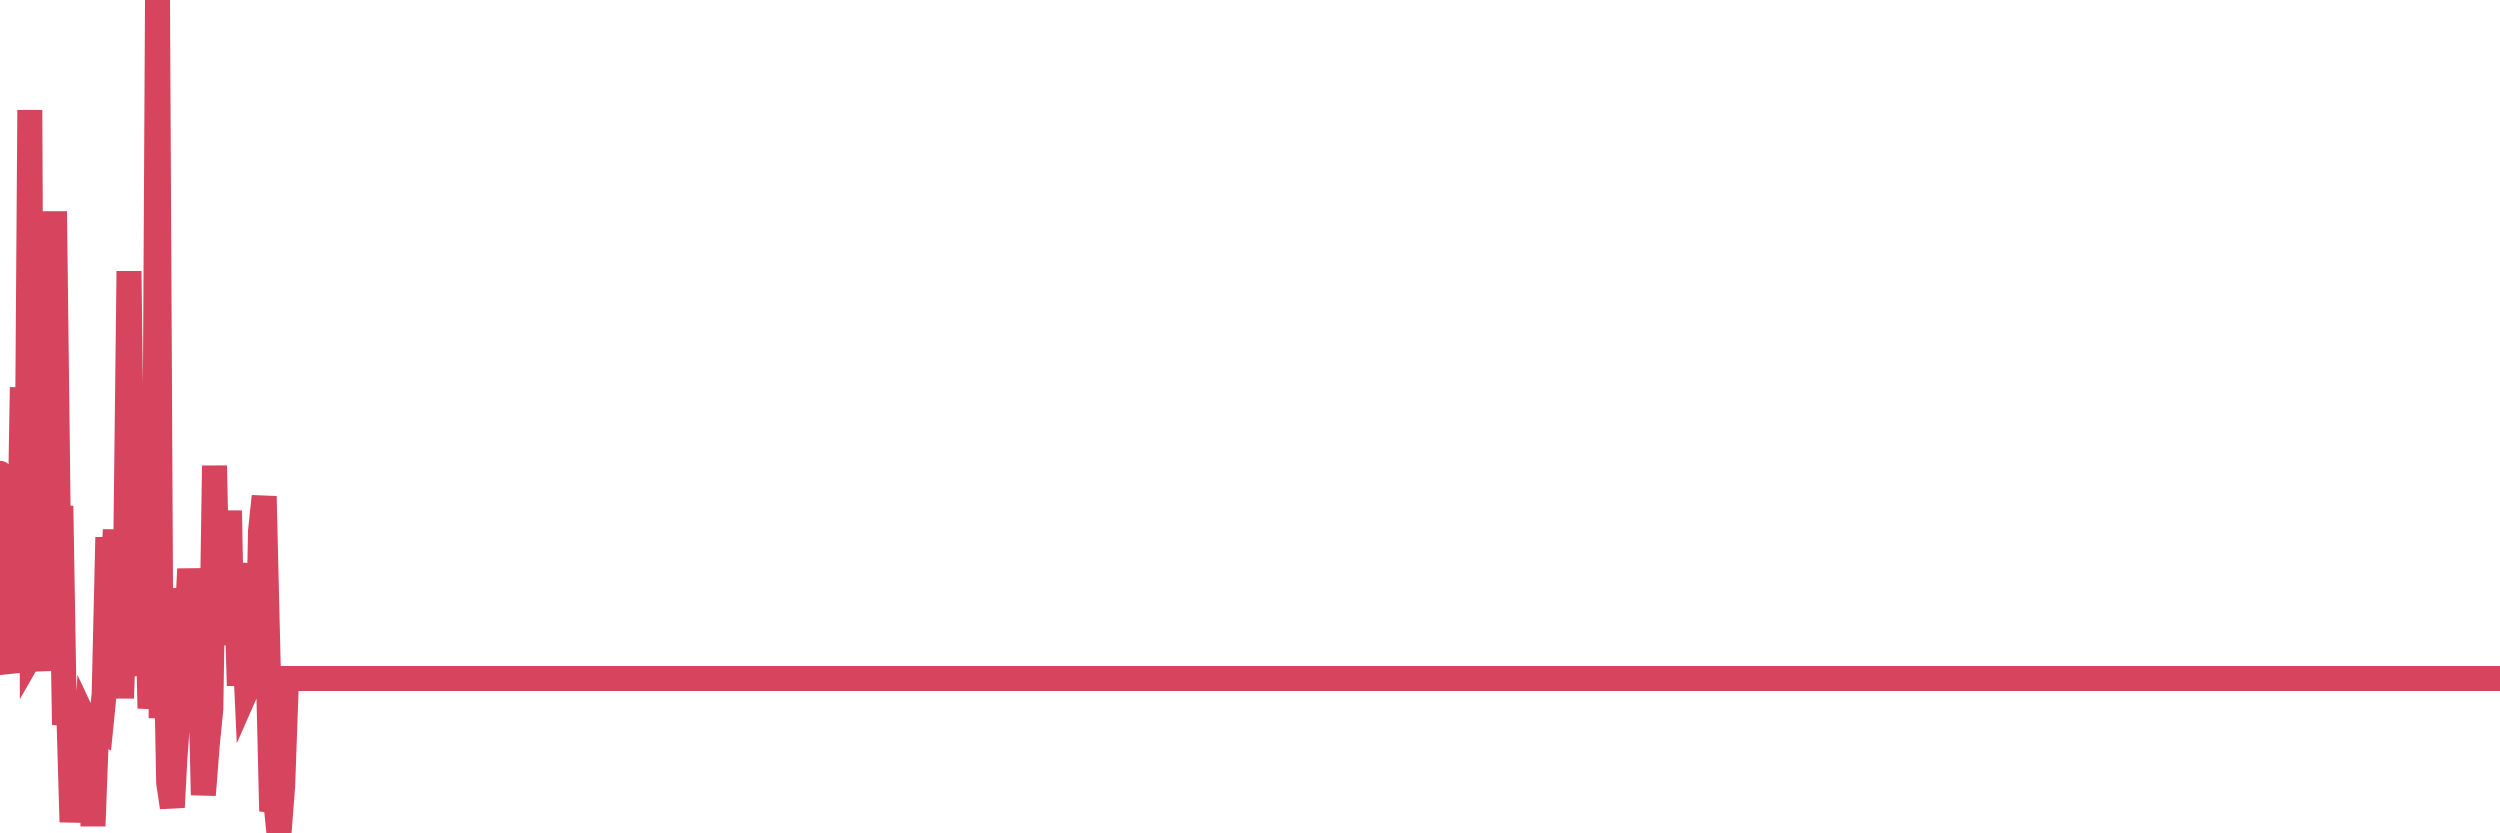 <?xml version="1.0"?><svg width="150px" height="50px" xmlns="http://www.w3.org/2000/svg" xmlns:xlink="http://www.w3.org/1999/xlink"> <polyline fill="none" stroke="#d6455d" stroke-width="1.5px" stroke-linecap="round" stroke-miterlimit="5" points="0.00,28.40 0.22,34.00 0.45,39.47 0.67,40.32 0.89,35.82 1.12,36.43 1.34,23.24 1.56,39.06 1.79,6.60 1.93,39.16 2.16,38.76 2.38,40.21 2.60,36.46 2.83,38.48 3.05,35.01 3.27,12.68 3.50,31.76 3.65,30.36 3.87,43.49 4.09,41.46 4.32,49.32 4.54,46.37 4.76,46.99 4.99,46.90 5.21,43.46 5.36,43.78 5.58,49.56 5.80,43.69 6.03,43.82 6.25,41.61 6.47,32.24 6.70,36.05 6.92,31.79 7.07,35.82 7.29,41.89 7.52,35.14 7.74,16.27 7.96,33.98 8.18,30.06 8.41,34.24 8.63,40.55 8.78,33.31 9.00,42.50 9.23,40.34 9.45,0.00 9.67,43.09 9.90,35.30 10.12,46.97 10.34,48.44 10.49,45.54 10.71,42.60 10.94,40.32 11.16,38.62 11.38,34.14 11.61,37.33 11.83,35.58 12.05,41.14 12.20,47.70 12.43,44.75 12.65,42.54 12.87,27.94 13.10,38.70 13.32,32.88 13.54,38.44 13.77,30.64 13.91,38.52 14.14,33.79 14.36,41.14 14.58,36.36 14.81,41.37 15.48,39.85 15.63,31.87 15.85,29.78 16.30,48.67 16.52,47.84 16.74,50.00 16.96,47.14 17.19,40.71 17.41,40.71 17.56,40.71 17.78,40.71 18.01,40.71 18.23,40.71 18.45,40.71 18.68,40.71 18.90,40.71 19.12,40.71 19.27,40.71 19.49,40.71 19.72,40.71 19.94,40.71 20.16,40.71 20.39,40.71 20.61,40.71 20.83,40.71 20.98,40.71 21.21,40.71 21.43,40.71 21.65,40.71 21.88,40.71 22.10,40.71 22.32,40.71 22.55,40.71 22.69,40.71 22.92,40.71 23.14,40.71 23.36,40.71 23.59,40.71 23.81,40.71 24.03,40.71 24.26,40.71 24.41,40.71 24.63,40.71 24.85,40.71 25.08,40.71 25.30,40.71 25.52,40.71 25.74,40.71 25.97,40.71 26.12,40.71 26.34,40.71 26.56,40.71 26.79,40.71 27.01,40.71 27.23,40.71 27.46,40.71 27.68,40.71 27.83,40.71 28.05,40.71 28.27,40.71 28.50,40.71 28.72,40.71 28.94,40.71 29.17,40.71 29.39,40.71 29.54,40.71 29.76,40.71 29.99,40.71 30.21,40.71 30.43,40.71 30.66,40.71 30.88,40.71 31.10,40.71 31.25,40.71 31.47,40.71 31.70,40.71 31.92,40.71 32.14,40.71 32.37,40.71 32.59,40.71 32.81,40.71 33.04,40.71 33.19,40.71 33.41,40.71 33.63,40.71 33.86,40.71 34.08,40.71 34.30,40.71 34.52,40.71 34.75,40.71 34.90,40.71 35.12,40.71 35.34,40.71 35.57,40.71 35.79,40.71 36.01,40.71 36.24,40.71 36.46,40.71 36.61,40.71 36.83,40.71 37.05,40.71 37.28,40.71 37.50,40.71 37.72,40.71 37.95,40.71 38.17,40.71 38.32,40.71 38.54,40.71 38.77,40.71 38.99,40.71 39.21,40.71 39.44,40.71 39.66,40.71 39.88,40.71 40.03,40.71 40.25,40.71 40.48,40.71 40.70,40.71 40.92,40.71 41.15,40.71 41.37,40.71 41.59,40.71 41.74,40.71 41.97,40.71 42.19,40.71 42.41,40.71 42.64,40.71 42.86,40.71 43.08,40.71 43.30,40.71 43.45,40.71 43.68,40.71 43.90,40.71 44.12,40.71 44.35,40.71 44.57,40.71 44.79,40.71 45.02,40.71 45.16,40.71 45.39,40.71 45.61,40.71 45.83,40.71 46.06,40.71 46.28,40.71 46.50,40.71 46.73,40.71 46.88,40.71 47.10,40.71 47.32,40.71 47.55,40.71 47.77,40.71 47.99,40.71 48.22,40.71 48.44,40.71 48.66,40.71 48.81,40.71 49.03,40.71 49.26,40.71 49.48,40.71 49.70,40.71 49.93,40.71 50.15,40.71 50.37,40.71 50.52,40.71 50.75,40.71 50.97,40.71 51.19,40.71 51.42,40.71 51.64,40.71 51.86,40.71 52.08,40.71 52.23,40.71 52.46,40.71 52.68,40.71 52.90,40.71 53.13,40.71 53.35,40.71 53.57,40.71 53.80,40.71 53.94,40.71 54.17,40.71 54.39,40.71 54.61,40.71 54.84,40.71 55.06,40.71 55.28,40.71 55.51,40.71 55.66,40.71 55.88,40.71 56.10,40.71 56.33,40.71 56.55,40.71 56.77,40.71 57.00,40.71 57.22,40.71 57.37,40.71 57.59,40.71 57.81,40.71 58.04,40.71 58.26,40.71 58.48,40.71 58.71,40.71 58.93,40.71 59.08,40.71 59.30,40.71 59.53,40.71 59.75,40.71 59.97,40.71 60.20,40.71 60.42,40.71 60.64,40.71 60.79,40.71 61.01,40.71 61.24,40.71 61.46,40.71 61.68,40.71 61.91,40.71 62.13,40.71 62.35,40.71 62.50,40.71 62.72,40.71 62.95,40.71 63.17,40.71 63.39,40.71 63.62,40.71 63.84,40.71 64.06,40.71 64.21,40.71 64.44,40.71 64.66,40.71 64.88,40.71 65.11,40.71 65.33,40.71 65.55,40.71 65.78,40.71 66.00,40.71 66.15,40.71 66.37,40.71 66.59,40.71 66.82,40.71 67.04,40.71 67.26,40.71 67.49,40.71 67.71,40.71 67.86,40.71 68.08,40.71 68.31,40.71 68.53,40.71 68.75,40.71 68.98,40.71 69.20,40.71 69.42,40.71 69.57,40.71 69.79,40.71 70.02,40.71 70.24,40.71 70.46,40.71 70.69,40.71 70.91,40.71 71.13,40.71 71.28,40.71 71.50,40.71 71.73,40.71 71.95,40.71 72.17,40.71 72.40,40.71 72.62,40.71 72.84,40.71 72.99,40.71 73.22,40.71 73.44,40.71 73.66,40.71 73.89,40.71 74.11,40.71 74.33,40.71 74.56,40.71 74.70,40.71 74.93,40.71 75.15,40.71 75.37,40.71 75.60,40.71 75.82,40.71 76.04,40.71 76.27,40.71 76.42,40.71 76.64,40.71 76.86,40.71 77.09,40.71 77.31,40.71 77.53,40.71 77.76,40.71 77.98,40.71 78.13,40.71 78.35,40.71 78.57,40.71 78.80,40.71 79.02,40.71 79.24,40.71 79.47,40.71 79.69,40.71 79.84,40.71 80.06,40.71 80.28,40.71 80.51,40.71 80.73,40.71 80.95,40.71 81.18,40.71 81.40,40.71 81.62,40.71 81.77,40.71 82.00,40.71 82.22,40.71 82.44,40.71 82.67,40.71 82.89,40.71 83.11,40.71 83.34,40.71 83.48,40.71 83.71,40.71 83.93,40.71 84.15,40.71 84.38,40.71 84.60,40.71 84.82,40.71 85.05,40.71 85.20,40.71 85.42,40.71 85.64,40.71 85.87,40.71 86.09,40.71 86.31,40.71 86.54,40.71 86.76,40.71 86.91,40.71 87.13,40.71 87.35,40.71 87.58,40.71 87.80,40.71 88.02,40.71 88.25,40.71 88.47,40.71 88.62,40.71 88.84,40.71 89.07,40.71 89.29,40.71 89.51,40.71 89.73,40.71 89.96,40.71 90.18,40.71 90.33,40.71 90.55,40.71 90.78,40.71 91.00,40.71 91.22,40.71 91.45,40.71 91.67,40.71 91.89,40.71 92.04,40.71 92.26,40.71 92.49,40.71 92.71,40.71 92.93,40.71 93.16,40.71 93.38,40.71 93.60,40.71 93.75,40.71 93.98,40.71 94.20,40.71 94.42,40.71 94.65,40.71 94.87,40.71 95.09,40.71 95.32,40.71 95.46,40.71 95.69,40.71 95.91,40.71 96.13,40.71 96.36,40.71 96.58,40.71 96.80,40.71 97.03,40.71 97.25,40.71 97.40,40.71 97.62,40.71 97.85,40.71 98.07,40.71 98.29,40.71 98.51,40.71 98.74,40.71 98.96,40.71 99.11,40.71 99.33,40.71 99.56,40.71 99.78,40.71 100.00,40.71 100.23,40.71 100.45,40.71 100.67,40.71 100.82,40.71 101.04,40.71 101.27,40.71 101.49,40.71 101.71,40.71 101.94,40.71 102.16,40.71 102.38,40.71 102.53,40.71 102.76,40.71 102.98,40.71 103.20,40.71 103.43,40.71 103.65,40.71 103.87,40.71 104.10,40.71 104.24,40.71 104.47,40.71 104.69,40.71 104.91,40.71 105.14,40.71 105.36,40.71 105.58,40.71 105.81,40.71 105.96,40.71 106.18,40.71 106.40,40.71 106.63,40.71 106.85,40.71 107.07,40.71 107.29,40.71 107.52,40.71 107.67,40.71 107.89,40.71 108.11,40.71 108.34,40.71 108.56,40.71 108.78,40.71 109.01,40.71 109.23,40.71 109.38,40.71 109.60,40.71 109.82,40.71 110.05,40.71 110.27,40.71 110.49,40.71 110.72,40.71 110.94,40.71 111.09,40.71 111.31,40.71 111.54,40.71 111.76,40.71 111.98,40.71 112.21,40.71 112.43,40.71 112.65,40.71 112.88,40.71 113.02,40.71 113.25,40.71 113.47,40.71 113.69,40.71 113.92,40.71 114.14,40.71 114.36,40.71 114.59,40.71 114.74,40.71 114.96,40.71 115.18,40.71 115.41,40.71 115.63,40.71 115.85,40.71 116.07,40.71 116.30,40.71 116.45,40.71 116.67,40.71 116.89,40.71 117.12,40.71 117.34,40.71 117.56,40.71 117.79,40.71 118.01,40.71 118.16,40.71 118.38,40.71 118.60,40.71 118.83,40.71 119.05,40.71 119.27,40.71 119.50,40.71 119.72,40.71 119.87,40.71 120.09,40.71 120.32,40.71 120.54,40.71 120.76,40.71 120.99,40.71 121.21,40.71 121.43,40.71 121.58,40.71 121.80,40.71 122.03,40.71 122.25,40.71 122.47,40.71 122.70,40.71 122.92,40.71 123.14,40.71 123.29,40.71 123.52,40.71 123.74,40.71 123.96,40.71 124.19,40.71 124.41,40.71 124.63,40.71 124.85,40.71 125.00,40.71 125.23,40.71 125.45,40.71 125.67,40.71 125.90,40.71 126.12,40.71 126.34,40.71 126.57,40.71 126.71,40.71 126.94,40.71 127.16,40.71 127.38,40.71 127.61,40.71 127.83,40.71 128.05,40.71 128.28,40.71 128.43,40.71 128.65,40.71 128.87,40.71 129.10,40.71 129.32,40.71 129.54,40.71 129.77,40.71 129.99,40.71 130.21,40.71 130.36,40.71 130.58,40.71 130.81,40.71 131.03,40.71 131.25,40.71 131.48,40.71 131.70,40.71 131.92,40.71 132.07,40.71 132.30,40.71 132.52,40.71 132.74,40.71 132.97,40.71 133.19,40.71 133.41,40.71 133.63,40.71 133.78,40.71 134.01,40.71 134.23,40.71 134.45,40.71 134.68,40.71 134.90,40.71 135.12,40.71 135.35,40.71 135.49,40.71 135.72,40.71 135.94,40.71 136.16,40.71 136.39,40.71 136.61,40.71 136.83,40.71 137.06,40.71 137.21,40.71 137.43,40.71 137.65,40.71 137.88,40.71 138.10,40.71 138.32,40.71 138.55,40.71 138.77,40.71 138.92,40.71 139.14,40.71 139.36,40.71 139.59,40.71 139.81,40.71 140.03,40.71 140.26,40.71 140.48,40.71 140.63,40.71 140.85,40.71 141.08,40.71 141.30,40.71 141.52,40.71 141.75,40.71 141.97,40.71 142.19,40.71 142.34,40.71 142.56,40.71 142.79,40.71 143.01,40.71 143.23,40.71 143.46,40.71 143.68,40.71 143.90,40.71 144.05,40.71 144.27,40.71 144.50,40.71 144.72,40.71 144.94,40.71 145.17,40.71 145.39,40.71 145.61,40.71 145.84,40.71 145.99,40.71 146.21,40.71 146.43,40.71 146.66,40.71 146.88,40.71 147.10,40.71 147.33,40.71 147.55,40.71 147.70,40.71 147.92,40.71 148.14,40.71 148.37,40.71 148.59,40.71 148.81,40.71 149.04,40.71 149.26,40.71 149.41,40.71 149.63,40.71 149.86,40.71 150.00,40.71 "/></svg>